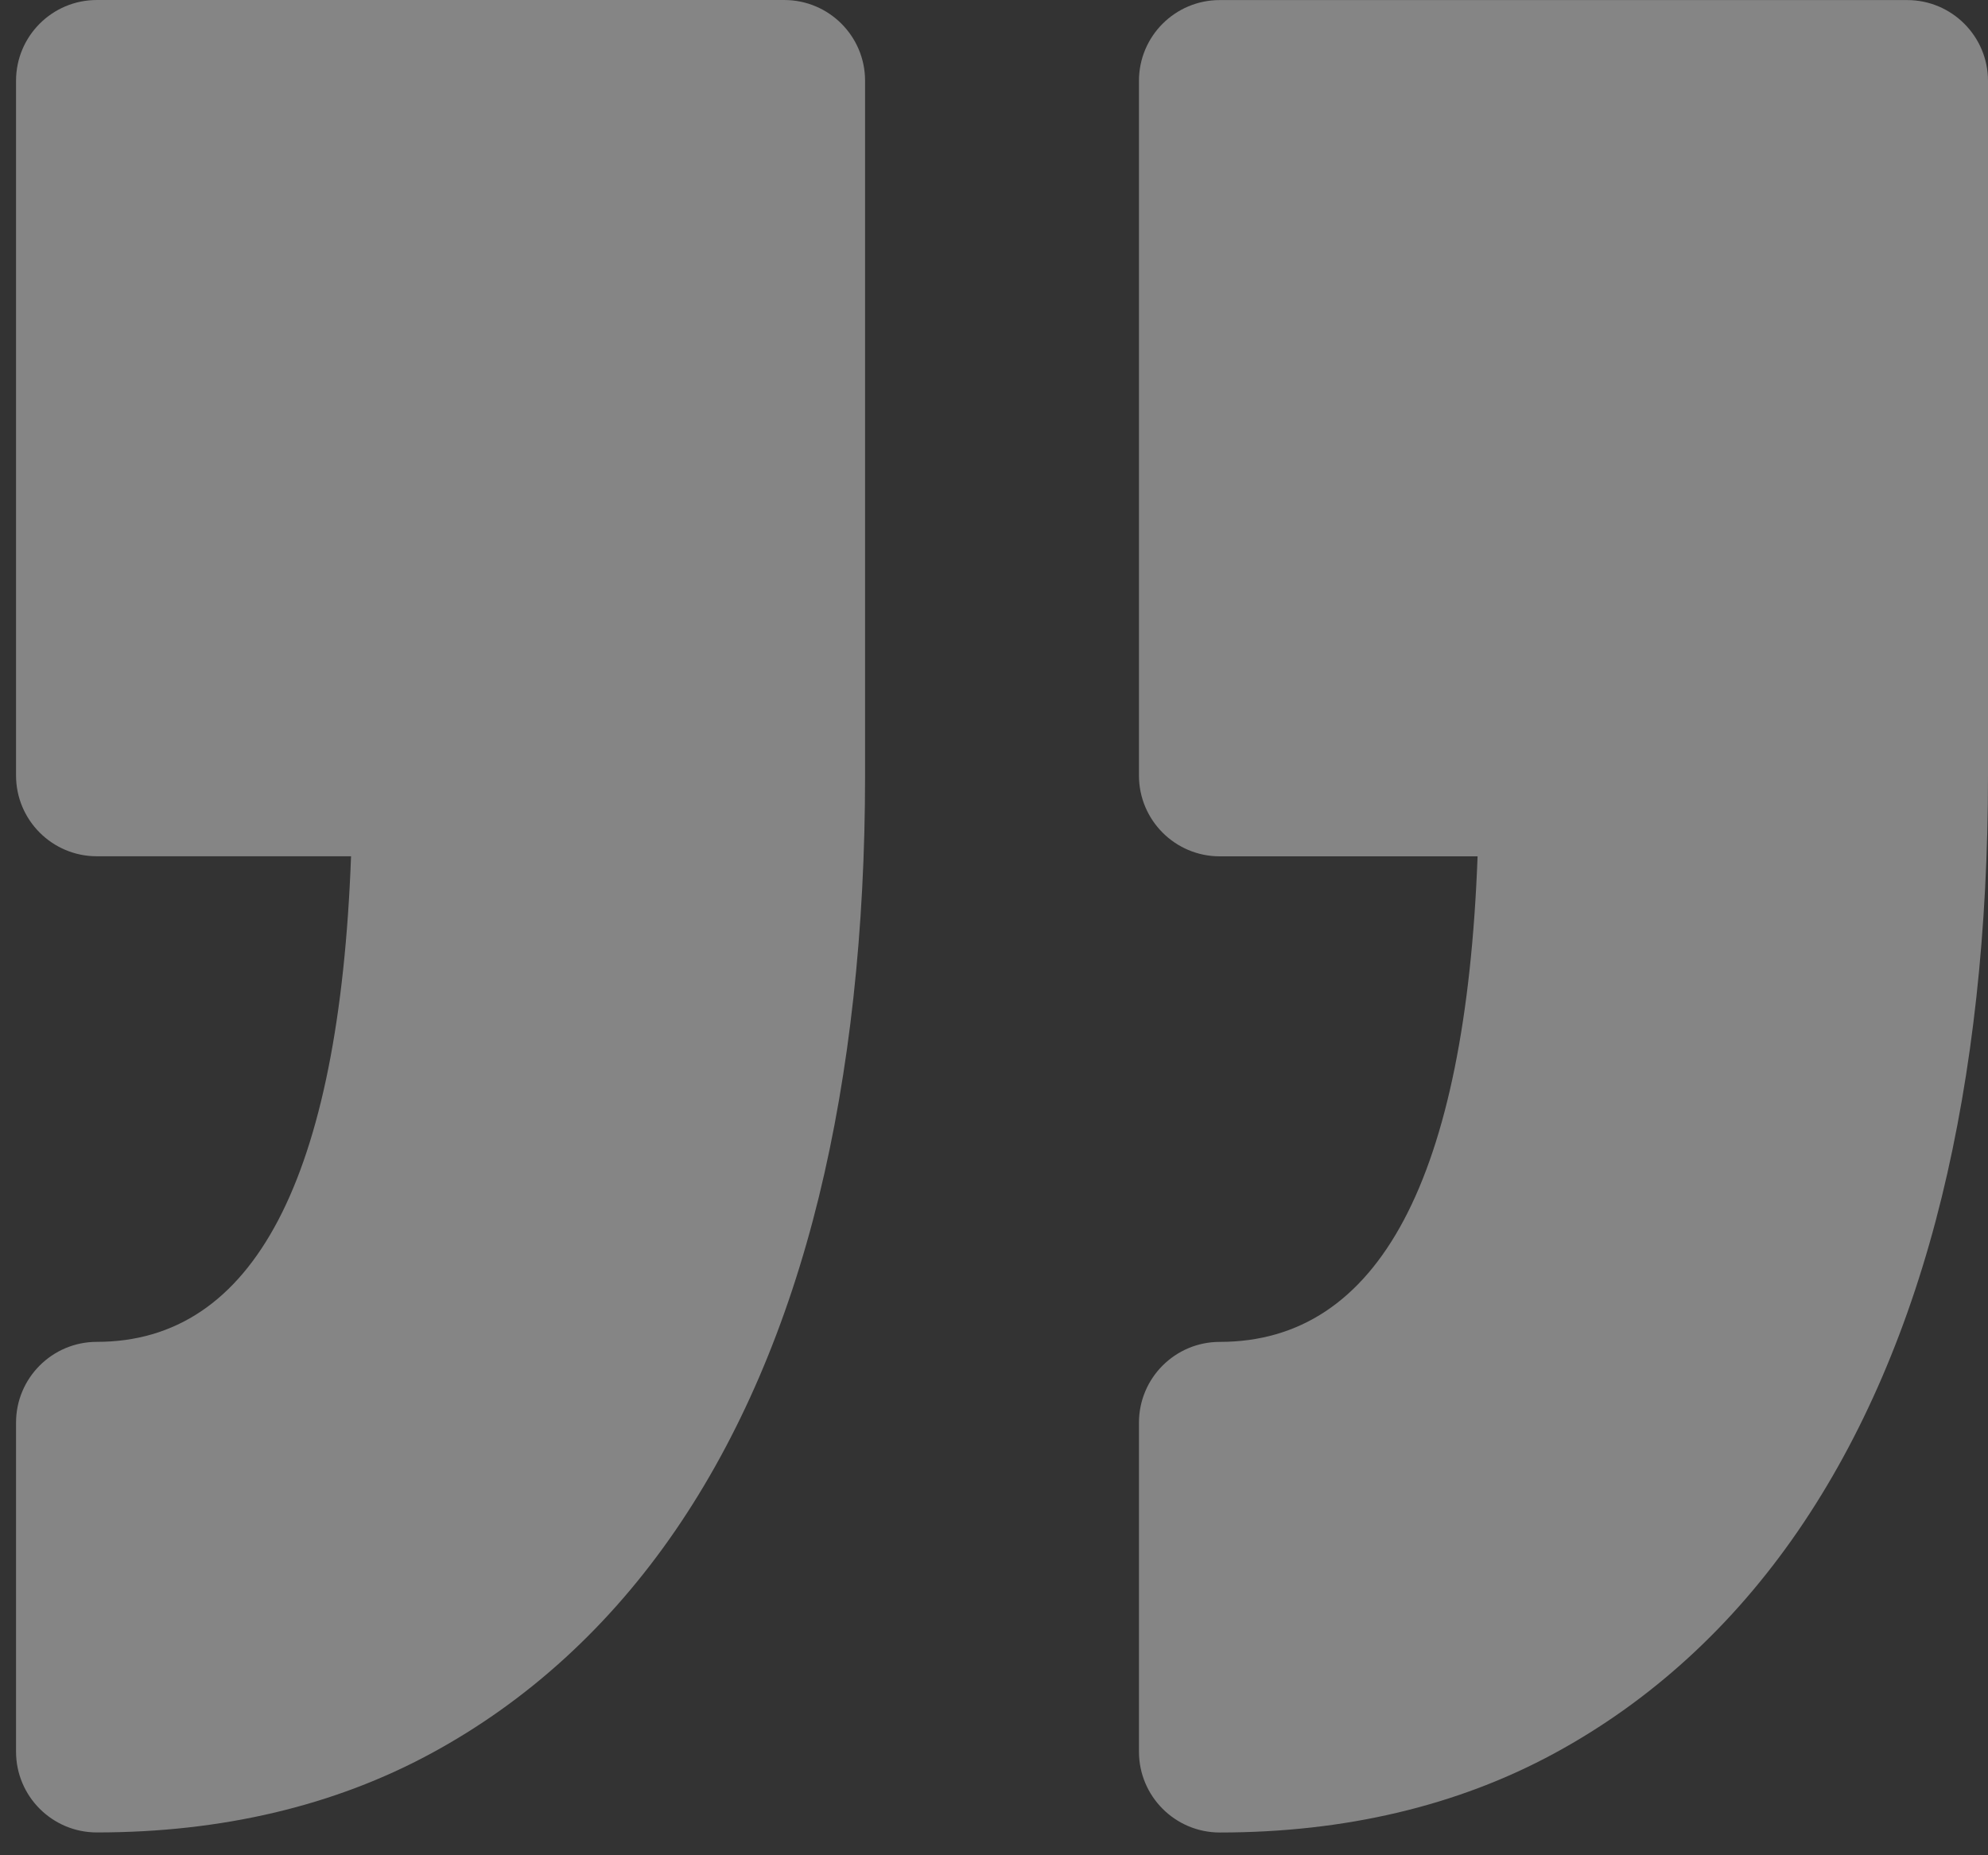 <svg width="60" height="56" viewBox="0 0 60 56" fill="none" xmlns="http://www.w3.org/2000/svg">
<rect x="0" y="0" width="60" height="56" fill="#333333" stroke="none"/>
<g opacity="0.4">
<path d="M34.375 52.873V42.943C34.375 41.595 35.467 40.504 36.813 40.504C41.619 40.504 44.233 35.576 44.595 25.848H36.813C35.467 25.848 34.375 24.755 34.375 23.409V2.44C34.375 1.093 35.467 0.002 36.813 0.002H57.561C58.907 0.002 60 1.095 60 2.44V23.409C60 28.072 59.529 32.351 58.605 36.13C57.656 40.004 56.199 43.391 54.275 46.198C52.297 49.082 49.82 51.345 46.917 52.921C43.993 54.508 40.594 55.313 36.812 55.313C35.467 55.312 34.375 54.219 34.375 52.873ZM2.922 40.503C1.576 40.503 0.484 41.595 0.484 42.941V52.873C0.484 54.219 1.576 55.311 2.922 55.311C6.701 55.311 10.102 54.506 13.025 52.919C15.929 51.343 18.405 49.082 20.384 46.196C22.308 43.389 23.765 40.002 24.715 36.126C25.639 32.347 26.109 28.068 26.109 23.407V2.438C26.109 1.091 25.016 6.10352e-05 23.67 6.10352e-05H2.922C1.576 6.10352e-05 0.484 1.092 0.484 2.438V23.407C0.484 24.754 1.576 25.846 2.922 25.846H10.595C10.236 35.575 7.66 40.503 2.922 40.503Z" fill="white"/>
</g>
</svg>

